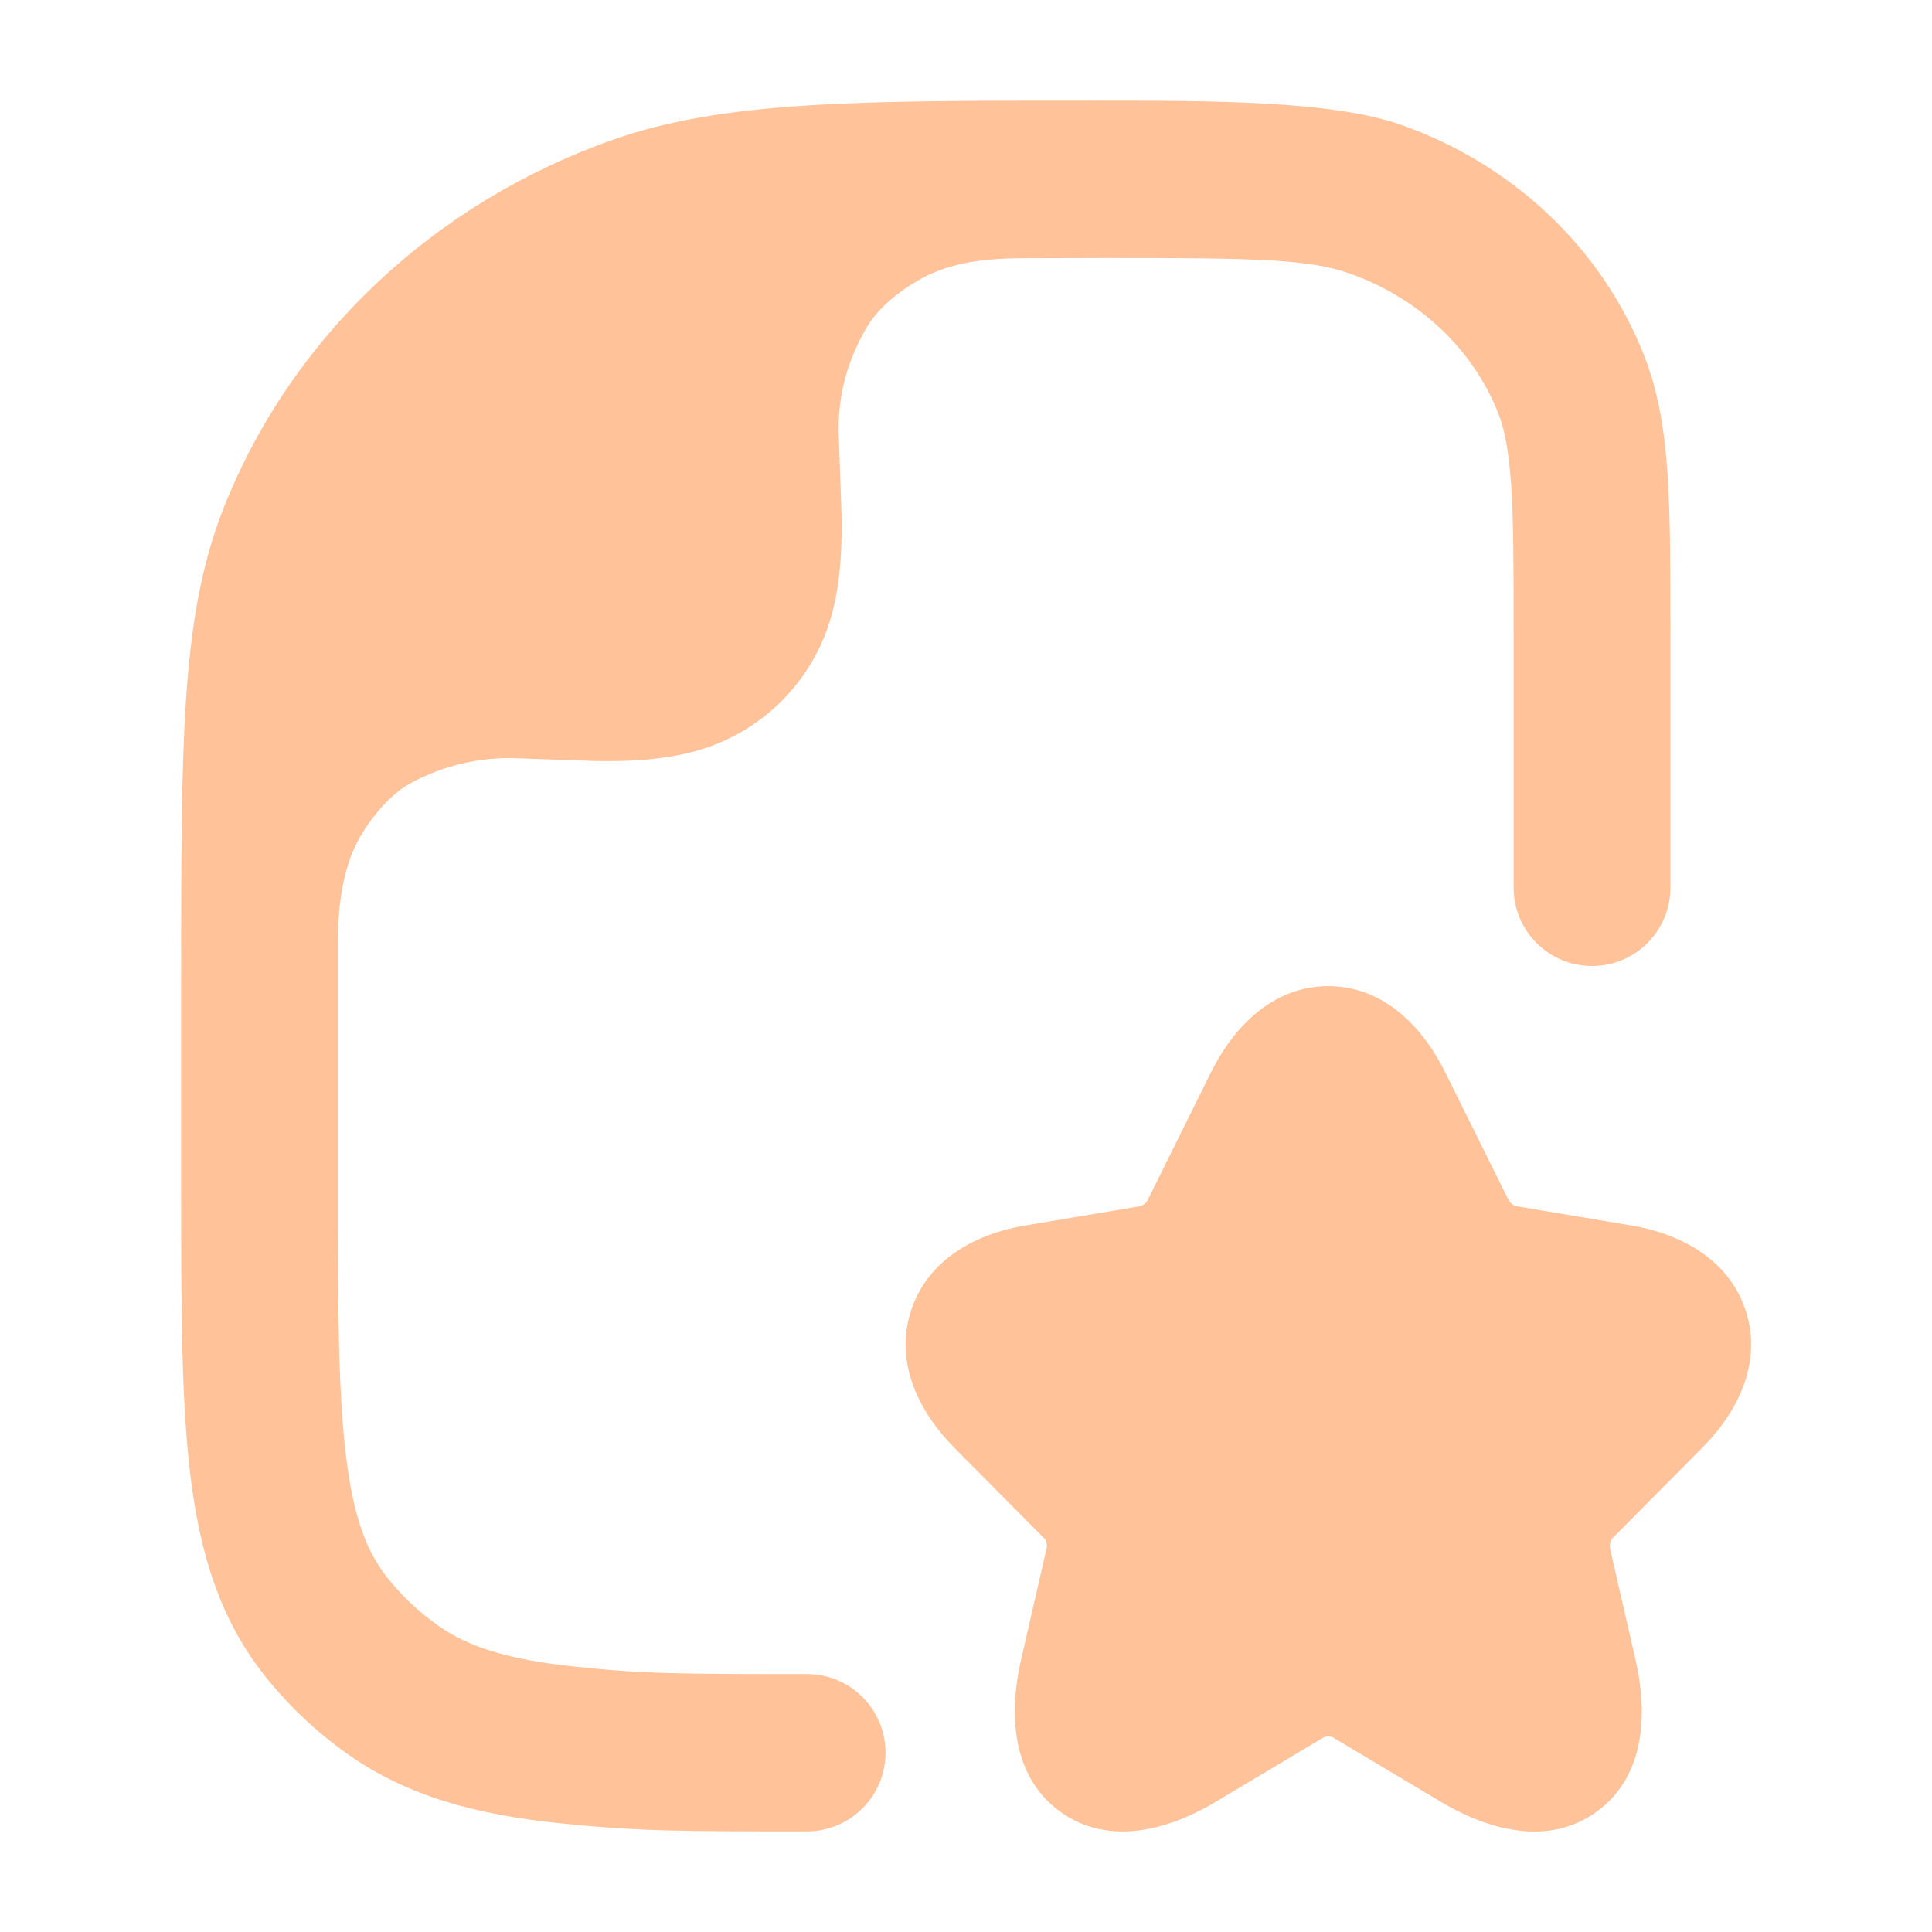 <?xml version="1.0" encoding="UTF-8"?> <svg xmlns="http://www.w3.org/2000/svg" width="184" height="184" viewBox="0 0 184 184" fill="none"><path d="M126.499 93.918C131.891 93.918 135.582 97.962 137.625 102.1L143.672 114.294C143.756 114.461 144.034 114.814 144.477 114.889L155.399 116.718C159.931 117.48 164.678 119.876 166.276 124.886C167.87 129.888 165.397 134.591 162.144 137.852L162.137 137.86L153.648 146.419C153.493 146.552 153.215 146.959 153.344 147.523L155.774 158.115C156.847 162.812 156.87 169.01 152.112 172.507C147.33 176.022 141.418 174.099 137.286 171.638L127.041 165.522C126.872 165.41 126.416 165.254 125.95 165.533L115.723 171.636C111.581 174.114 105.682 176.006 100.907 172.493C96.159 169 96.154 162.82 97.235 158.11L99.664 147.522C99.806 146.902 99.52 146.528 99.359 146.419L90.857 137.846C87.624 134.586 85.16 129.889 86.742 124.896C88.33 119.881 93.073 117.48 97.612 116.718L108.501 114.894C108.682 114.868 109.094 114.712 109.301 114.295L115.355 102.085C117.415 97.953 121.115 93.918 126.499 93.918Z" fill="#FFC299"></path><path d="M53.183 173.63C60.713 174.418 65.028 174.418 76.843 174.418C80.981 174.418 84.336 171.063 84.336 166.925C84.336 162.787 80.981 159.433 76.843 159.433C64.511 159.433 61.396 159.423 54.73 158.726C48.184 158.041 44.474 156.762 41.73 154.822C39.879 153.513 38.251 151.971 36.888 150.251C34.928 147.779 33.629 144.461 32.922 138.429C32.194 132.221 32.182 124.114 32.182 112.435L32.182 90.2C32.181 88.153 32.183 83.257 34.334 79.637C35.66 77.406 37.358 75.543 39.101 74.593C41.911 73.064 45.133 72.195 48.557 72.195L56.533 72.474C59.447 72.535 62.848 72.443 66.13 71.563C72.524 69.85 77.518 64.856 79.231 58.462C80.111 55.179 80.203 51.779 80.142 48.865L79.863 40.889C79.863 37.303 80.816 34.182 82.483 31.281C83.454 29.59 85.147 28.042 87.483 26.682C91.026 24.621 95.269 24.602 97.861 24.59C100.454 24.578 103.189 24.569 105.474 24.569C119.536 24.569 124.65 24.676 128.51 26.036C135.2 28.393 140.303 33.312 142.681 39.334C143.276 40.841 143.696 42.822 143.922 46.257C144.152 49.758 144.156 54.227 144.156 60.669V84.536C144.156 88.659 147.498 92.001 151.621 92.001C155.744 92.001 159.086 88.659 159.086 84.536V60.415C159.086 54.288 159.086 49.323 158.82 45.271C158.545 41.095 157.966 37.372 156.561 33.813C152.506 23.545 144.008 15.616 133.455 11.897C126.871 9.578 115.585 9.581 103.663 9.585C81.893 9.582 68.962 9.58 58.363 13.315C41.343 19.311 27.744 32.059 21.278 48.435C19.123 53.894 18.168 59.757 17.706 66.786C17.253 73.691 17.253 82.221 17.253 93.095V93.095V112.902C17.252 124.004 17.252 132.994 18.095 140.18C18.97 147.643 20.835 154.067 25.203 159.579C27.466 162.435 30.139 164.956 33.131 167.072C38.841 171.11 45.444 172.82 53.183 173.63Z" fill="#FFC299"></path></svg> 